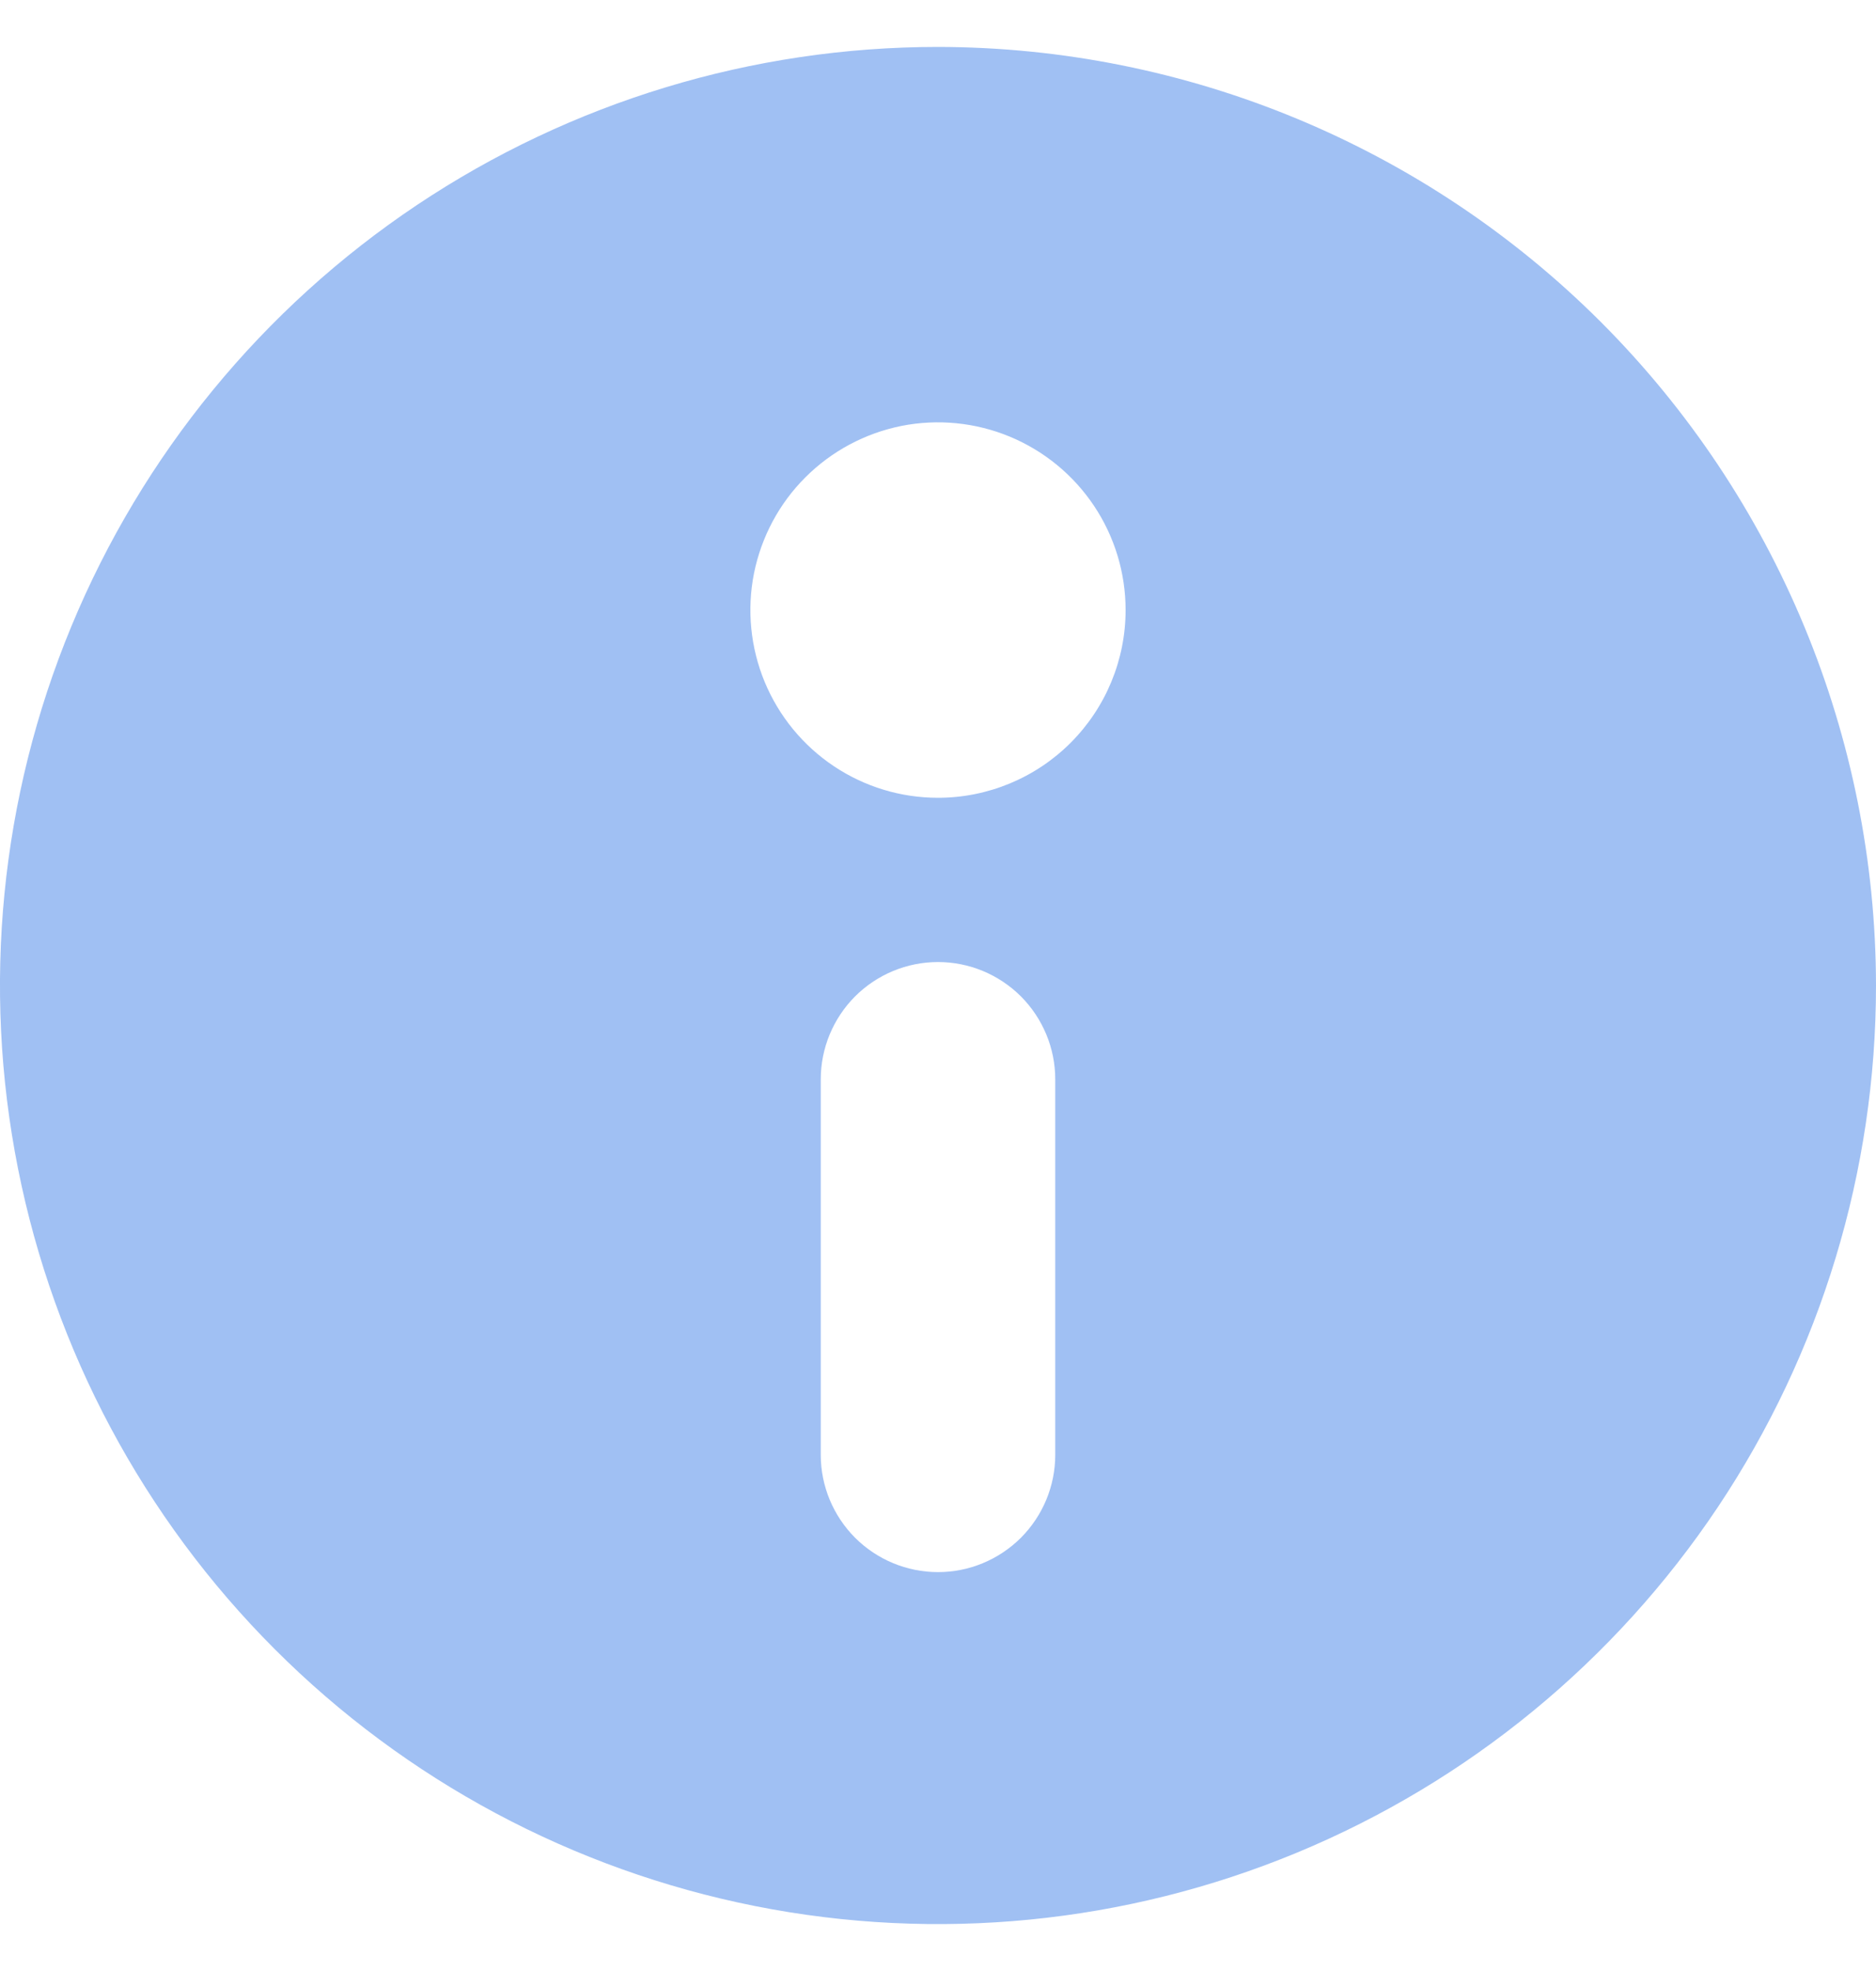 <svg width="20" height="21" viewBox="0 0 20 21" fill="none" xmlns="http://www.w3.org/2000/svg">
<path d="M10 0.5C8.022 0.5 6.089 1.086 4.444 2.185C2.8 3.284 1.518 4.846 0.761 6.673C0.004 8.5 -0.194 10.511 0.192 12.451C0.578 14.391 1.53 16.172 2.929 17.571C4.327 18.97 6.109 19.922 8.049 20.308C9.989 20.694 12 20.496 13.827 19.739C15.654 18.982 17.216 17.7 18.315 16.056C19.413 14.411 20 12.478 20 10.5C19.997 7.849 18.942 5.307 17.068 3.432C15.193 1.558 12.651 0.503 10 0.5V0.5ZM11.25 15.5C11.25 15.832 11.118 16.149 10.884 16.384C10.649 16.618 10.332 16.75 10 16.75C9.668 16.75 9.351 16.618 9.116 16.384C8.882 16.149 8.75 15.832 8.75 15.5V11.5C8.75 11.168 8.882 10.851 9.116 10.616C9.351 10.382 9.668 10.25 10 10.25C10.332 10.25 10.649 10.382 10.884 10.616C11.118 10.851 11.25 11.168 11.25 11.5V15.5ZM10 8.5C9.604 8.5 9.218 8.383 8.889 8.163C8.56 7.943 8.304 7.631 8.152 7.265C8.001 6.9 7.961 6.498 8.038 6.11C8.116 5.722 8.306 5.365 8.586 5.086C8.866 4.806 9.222 4.616 9.61 4.538C9.998 4.461 10.4 4.501 10.765 4.652C11.131 4.804 11.443 5.06 11.663 5.389C11.883 5.718 12 6.104 12 6.5C12 7.03 11.789 7.539 11.414 7.914C11.039 8.289 10.53 8.5 10 8.5Z" fill="#1362E2" fill-opacity="0.4"/>
</svg>
